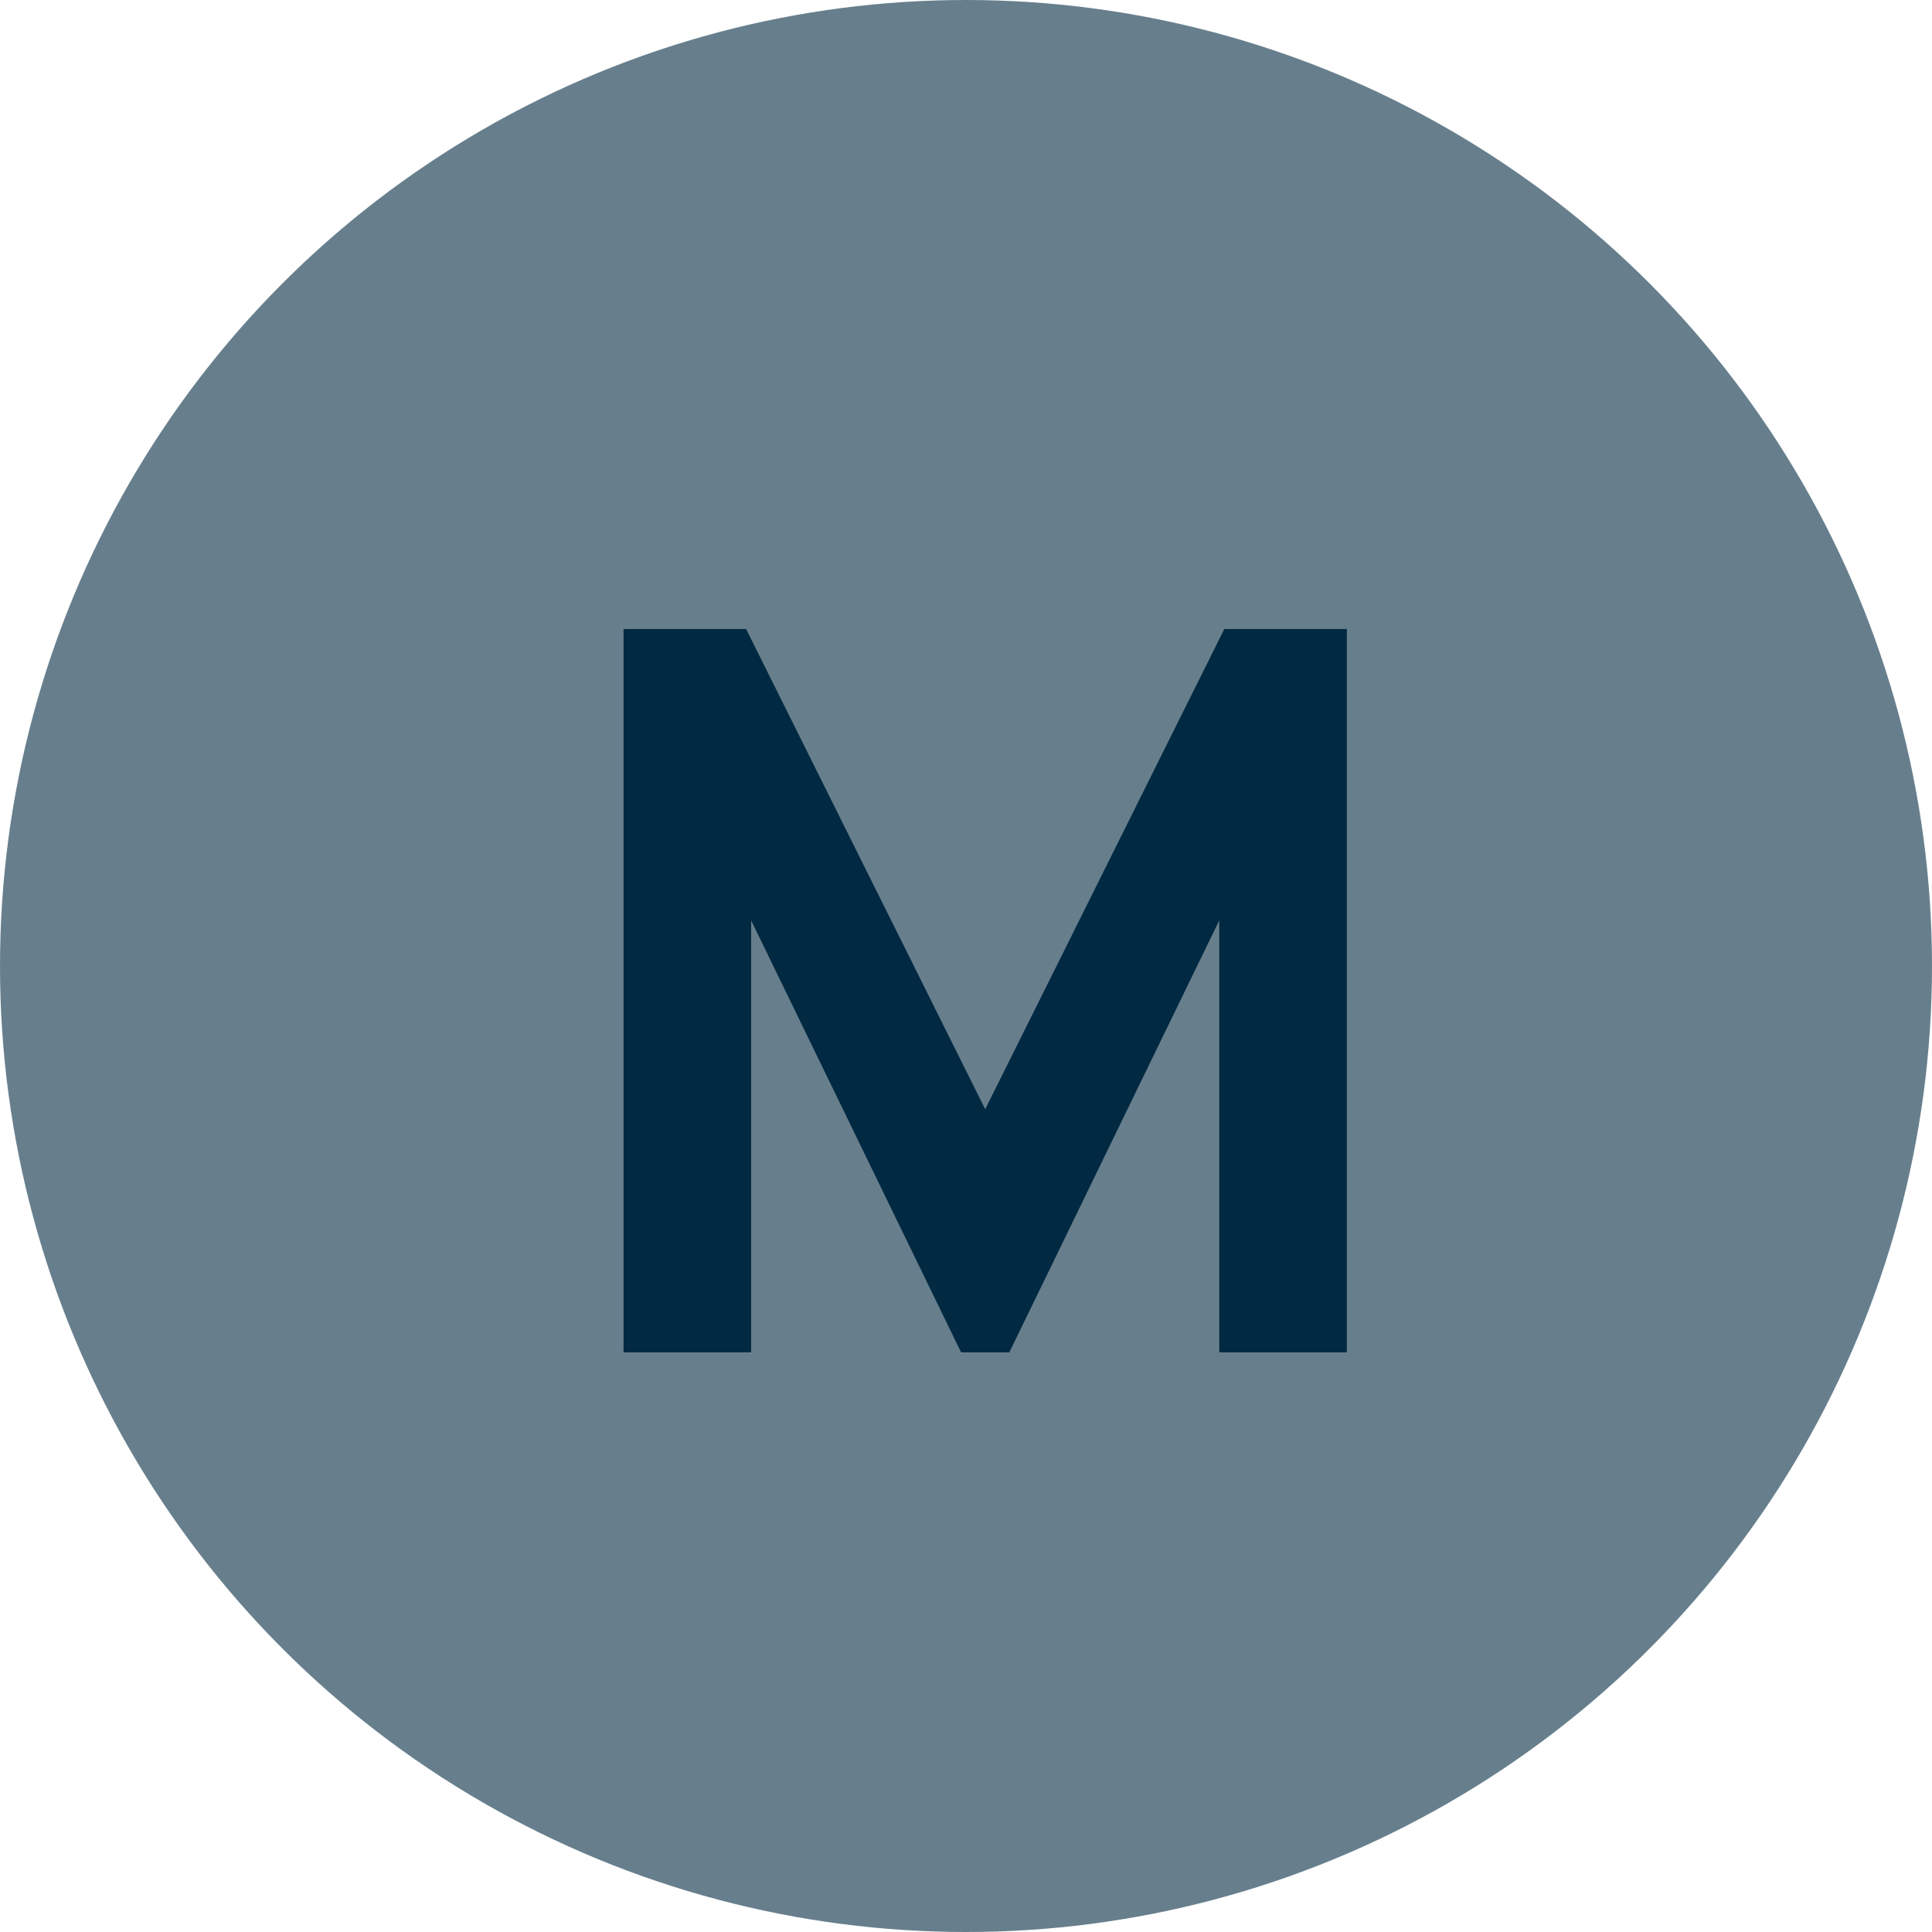 <?xml version="1.0" encoding="UTF-8"?> <svg xmlns="http://www.w3.org/2000/svg" width="50" height="50" viewBox="0 0 50 50" fill="none"><circle cx="25" cy="25" r="25" fill="#677F8D"></circle><path d="M16.137 34.999V16.279H19.309L25.497 28.707L31.685 16.279H34.857V34.999H31.555V23.819L26.121 34.999H24.873L19.439 23.819V34.999H16.137Z" fill="#012941"></path></svg> 